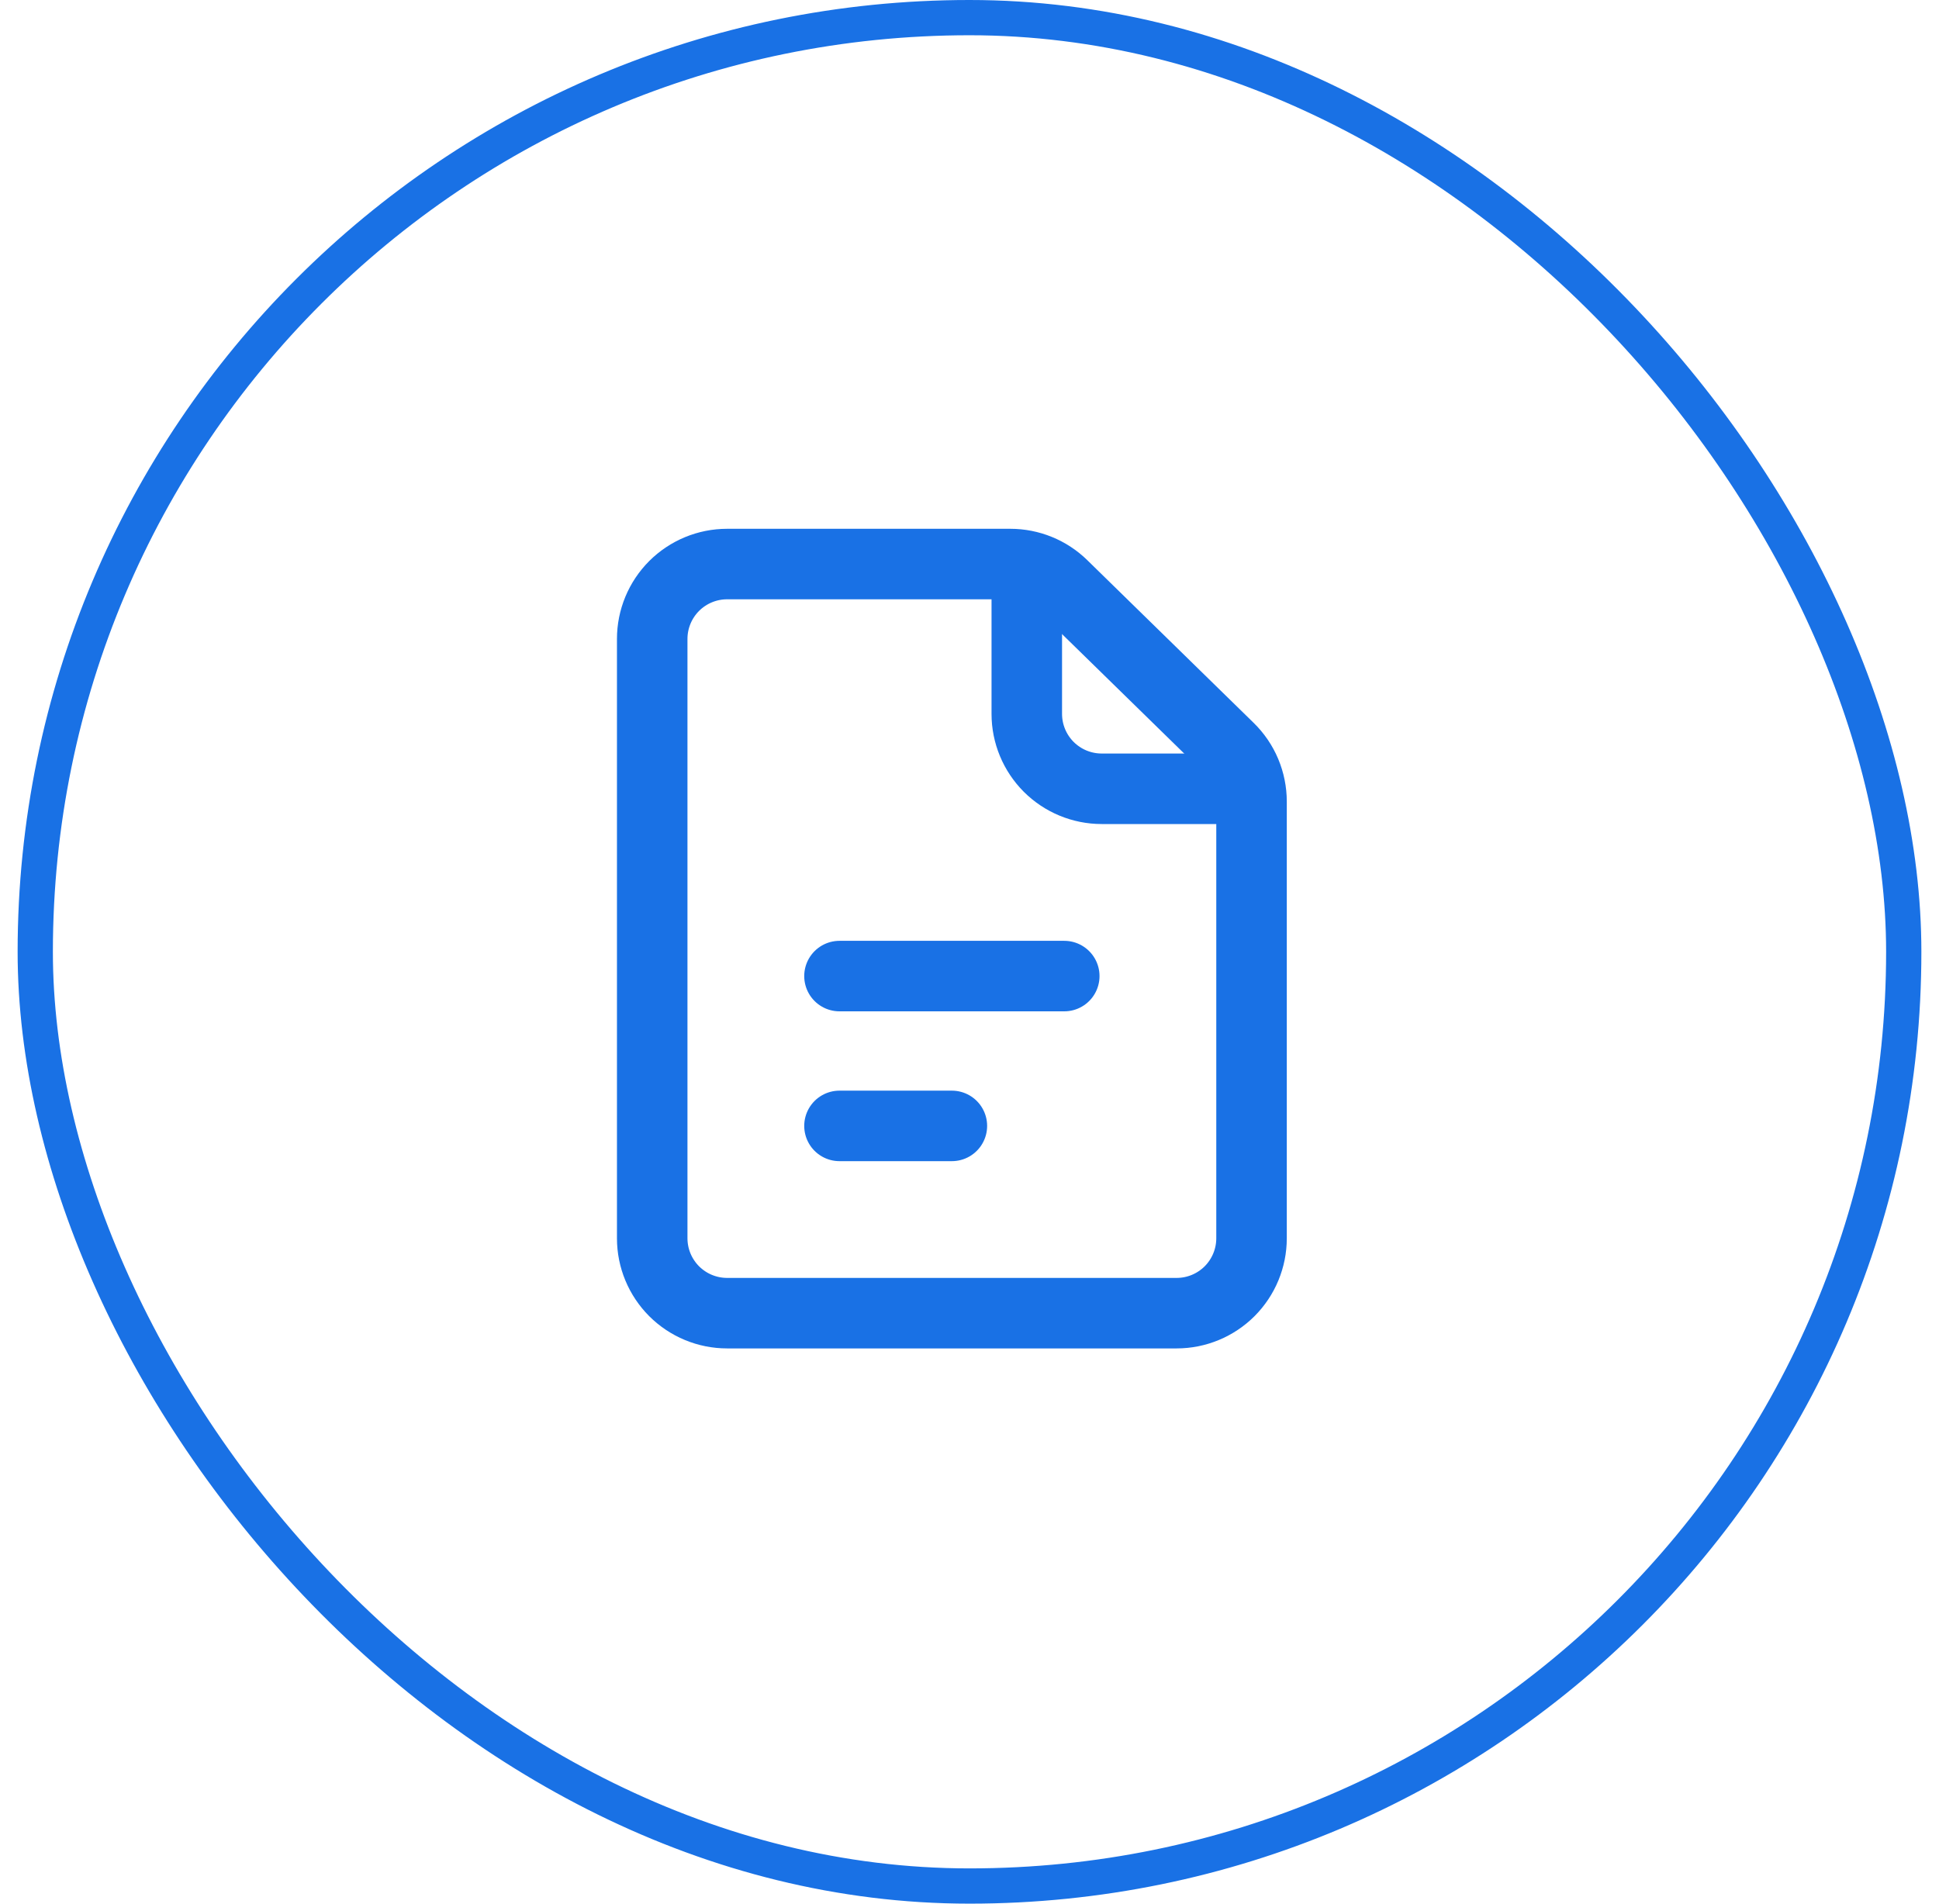 <svg width="55" height="54" viewBox="0 0 55 54" fill="none" xmlns="http://www.w3.org/2000/svg">
<rect x="1" y="0.5" width="53" height="53" rx="26.5" stroke="#1971E5"/>
<path d="M23.812 27.688H30.188M23.812 31.938H27M18.5 18.125V35.125C18.5 35.689 18.724 36.229 19.122 36.628C19.521 37.026 20.061 37.25 20.625 37.25H33.375C33.939 37.25 34.479 37.026 34.878 36.628C35.276 36.229 35.5 35.689 35.5 35.125V22.738C35.5 22.455 35.443 22.175 35.334 21.914C35.224 21.653 35.063 21.417 34.86 21.219L30.143 16.606C29.746 16.217 29.213 16 28.657 16H20.625C20.061 16 19.521 16.224 19.122 16.622C18.724 17.021 18.5 17.561 18.5 18.125Z" stroke="#1971E5" stroke-width="2" stroke-linecap="round" stroke-linejoin="round"/>
<path d="M29.125 16V20.25C29.125 20.814 29.349 21.354 29.747 21.753C30.146 22.151 30.686 22.375 31.25 22.375H35.5" stroke="#1971E5" stroke-width="2" stroke-linejoin="round"/>
</svg>
